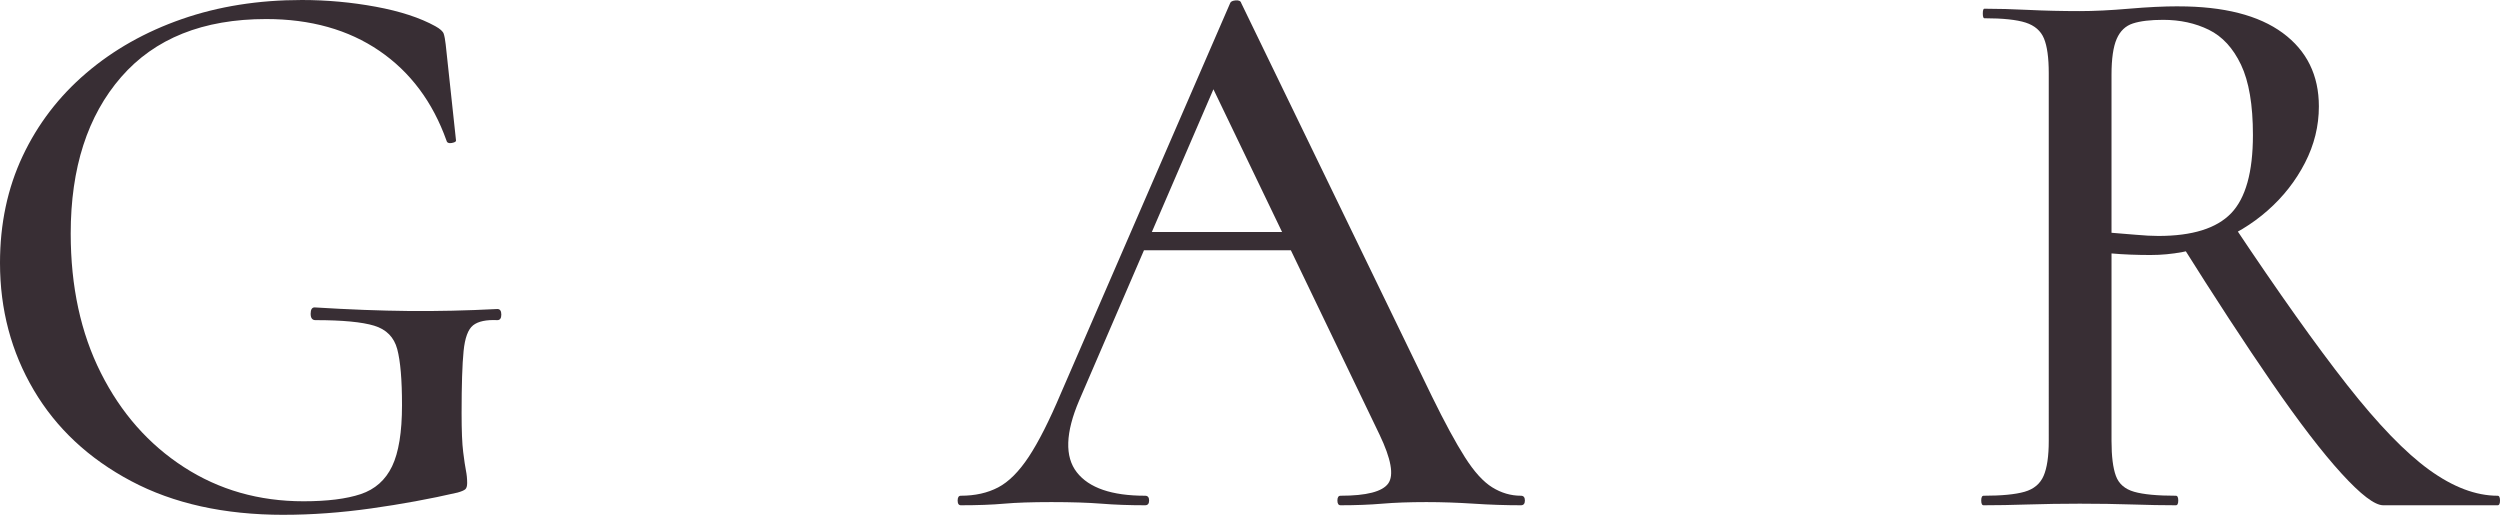 <?xml version="1.0" encoding="UTF-8"?><svg id="_レイヤー_2" xmlns="http://www.w3.org/2000/svg" viewBox="0 0 151.043 31.104"><defs><style>.cls-1{fill:#382e34;}</style></defs><g id="_レイヤー_1-2"><g><path class="cls-1" d="m17.136,31.104c-3.584,0-6.656-.68-9.216-2.04-2.561-1.359-4.52-3.191-5.88-5.496-1.36-2.304-2.04-4.863-2.04-7.68,0-2.368.456-4.52,1.368-6.456.912-1.936,2.191-3.607,3.84-5.016,1.647-1.408,3.576-2.496,5.784-3.265,2.208-.768,4.624-1.151,7.248-1.151,1.504,0,2.992.136,4.464.407,1.471.272,2.671.665,3.6,1.177.288.16.456.312.504.456.048.144.087.359.12.647l.624,5.808c0,.065-.088.113-.264.145-.176.032-.281-.016-.312-.145-.833-2.335-2.184-4.144-4.056-5.424-1.872-1.279-4.152-1.92-6.84-1.92-3.809,0-6.729,1.169-8.76,3.504-2.032,2.337-3.048,5.489-3.048,9.456,0,3.2.607,6.009,1.824,8.424,1.215,2.417,2.887,4.312,5.016,5.688,2.128,1.376,4.536,2.063,7.224,2.063,1.44,0,2.592-.144,3.456-.432.864-.288,1.496-.848,1.896-1.68.4-.832.6-2.064.6-3.696,0-1.536-.096-2.664-.288-3.384s-.656-1.191-1.392-1.416c-.736-.224-1.92-.336-3.552-.336-.192,0-.288-.128-.288-.384s.08-.385.24-.385c2.08.129,3.976.2,5.688.217,1.711.016,3.496-.024,5.352-.12.16,0,.24.112.24.336s-.081.336-.24.336c-.672-.031-1.16.072-1.464.312-.305.24-.497.761-.576,1.561-.08.8-.12,2.048-.12,3.744,0,1.056.031,1.84.096,2.352.064.513.12.888.168,1.128s.072.488.072.744c0,.192-.041.32-.12.384-.08.064-.232.129-.456.192-1.664.384-3.408.704-5.232.96-1.824.256-3.584.384-5.28.384Z"/><path class="cls-1" d="m91.89,29.951c.16,0,.24.097.24.288,0,.192-.081.288-.24.288-.929,0-1.88-.031-2.856-.096-.977-.063-1.928-.096-2.856-.096-1.024,0-1.913.032-2.664.096-.752.064-1.592.096-2.52.096-.128,0-.192-.096-.192-.288,0-.191.063-.288.192-.288,1.567,0,2.527-.247,2.88-.743.352-.496.176-1.48-.528-2.952l-10.32-21.456,1.536-2.305-9.36,21.696c-.833,1.952-.88,3.4-.144,4.344.736.944,2.112,1.416,4.128,1.416.16,0,.24.097.24.288,0,.192-.081.288-.24.288-.96,0-1.84-.031-2.64-.096-.8-.063-1.809-.096-3.024-.096-1.184,0-2.136.032-2.856.096-.72.064-1.592.096-2.616.096-.127,0-.192-.096-.192-.288,0-.191.065-.288.192-.288.864,0,1.615-.168,2.256-.504.64-.336,1.255-.951,1.848-1.848.592-.896,1.24-2.176,1.944-3.84L74.322.191c.031-.096.144-.151.336-.168.192-.016.304.041.336.168l11.52,23.76c.768,1.568,1.432,2.793,1.992,3.673.559.88,1.111,1.487,1.656,1.823.544.336,1.12.504,1.728.504Zm-23.472-14.832l.72-1.104h9.888l.336,1.104h-10.944Z"/><path class="cls-1" d="m131.604.384c2.751,0,4.855.536,6.312,1.607,1.456,1.073,2.184,2.553,2.184,4.44,0,1.185-.28,2.32-.84,3.408-.56,1.088-1.312,2.048-2.256,2.88-.944.832-2.033,1.488-3.264,1.968-1.232.48-2.504.72-3.816.72-.384,0-.785-.007-1.2-.023-.416-.016-.8-.04-1.152-.072v11.328c0,.929.088,1.632.264,2.112.175.479.543.8,1.104.96.56.16,1.399.239,2.52.239.096,0,.144.097.144.288,0,.192-.048.288-.144.288-.8,0-1.68-.016-2.64-.048-.96-.031-2.016-.048-3.168-.048-1.088,0-2.128.017-3.12.048-.992.032-1.889.048-2.688.048-.096,0-.144-.096-.144-.288,0-.191.048-.288.144-.288,1.087,0,1.912-.079,2.472-.239.56-.16.943-.48,1.152-.96.208-.48.312-1.184.312-2.112V4.416c0-.928-.096-1.624-.288-2.089-.192-.463-.56-.783-1.104-.96-.544-.175-1.376-.264-2.496-.264-.064,0-.096-.096-.096-.288,0-.191.031-.288.096-.288.8,0,1.688.024,2.664.072.976.048,2.008.072,3.096.072.864,0,1.855-.048,2.976-.145,1.12-.096,2.112-.144,2.976-.144Zm4.512,7.775c0-1.823-.24-3.239-.72-4.248-.48-1.008-1.128-1.711-1.944-2.111s-1.736-.601-2.76-.601c-.768,0-1.376.072-1.824.217-.448.144-.776.456-.984.936-.208.48-.312,1.2-.312,2.16v9.552c.448.032.936.072,1.464.12.528.048.984.072,1.368.072,2.047,0,3.512-.456,4.392-1.368.879-.912,1.32-2.488,1.32-4.729Zm7.872,22.368c-.512,0-1.352-.64-2.52-1.92-1.168-1.279-2.568-3.104-4.2-5.472-1.632-2.368-3.472-5.185-5.52-8.448l3.216-1.056c2.688,4.032,4.968,7.24,6.84,9.624s3.528,4.097,4.968,5.136c1.44,1.04,2.815,1.56,4.128,1.56.096,0,.144.097.144.288,0,.192-.048.288-.144.288h-6.912Z"/></g></g></svg>